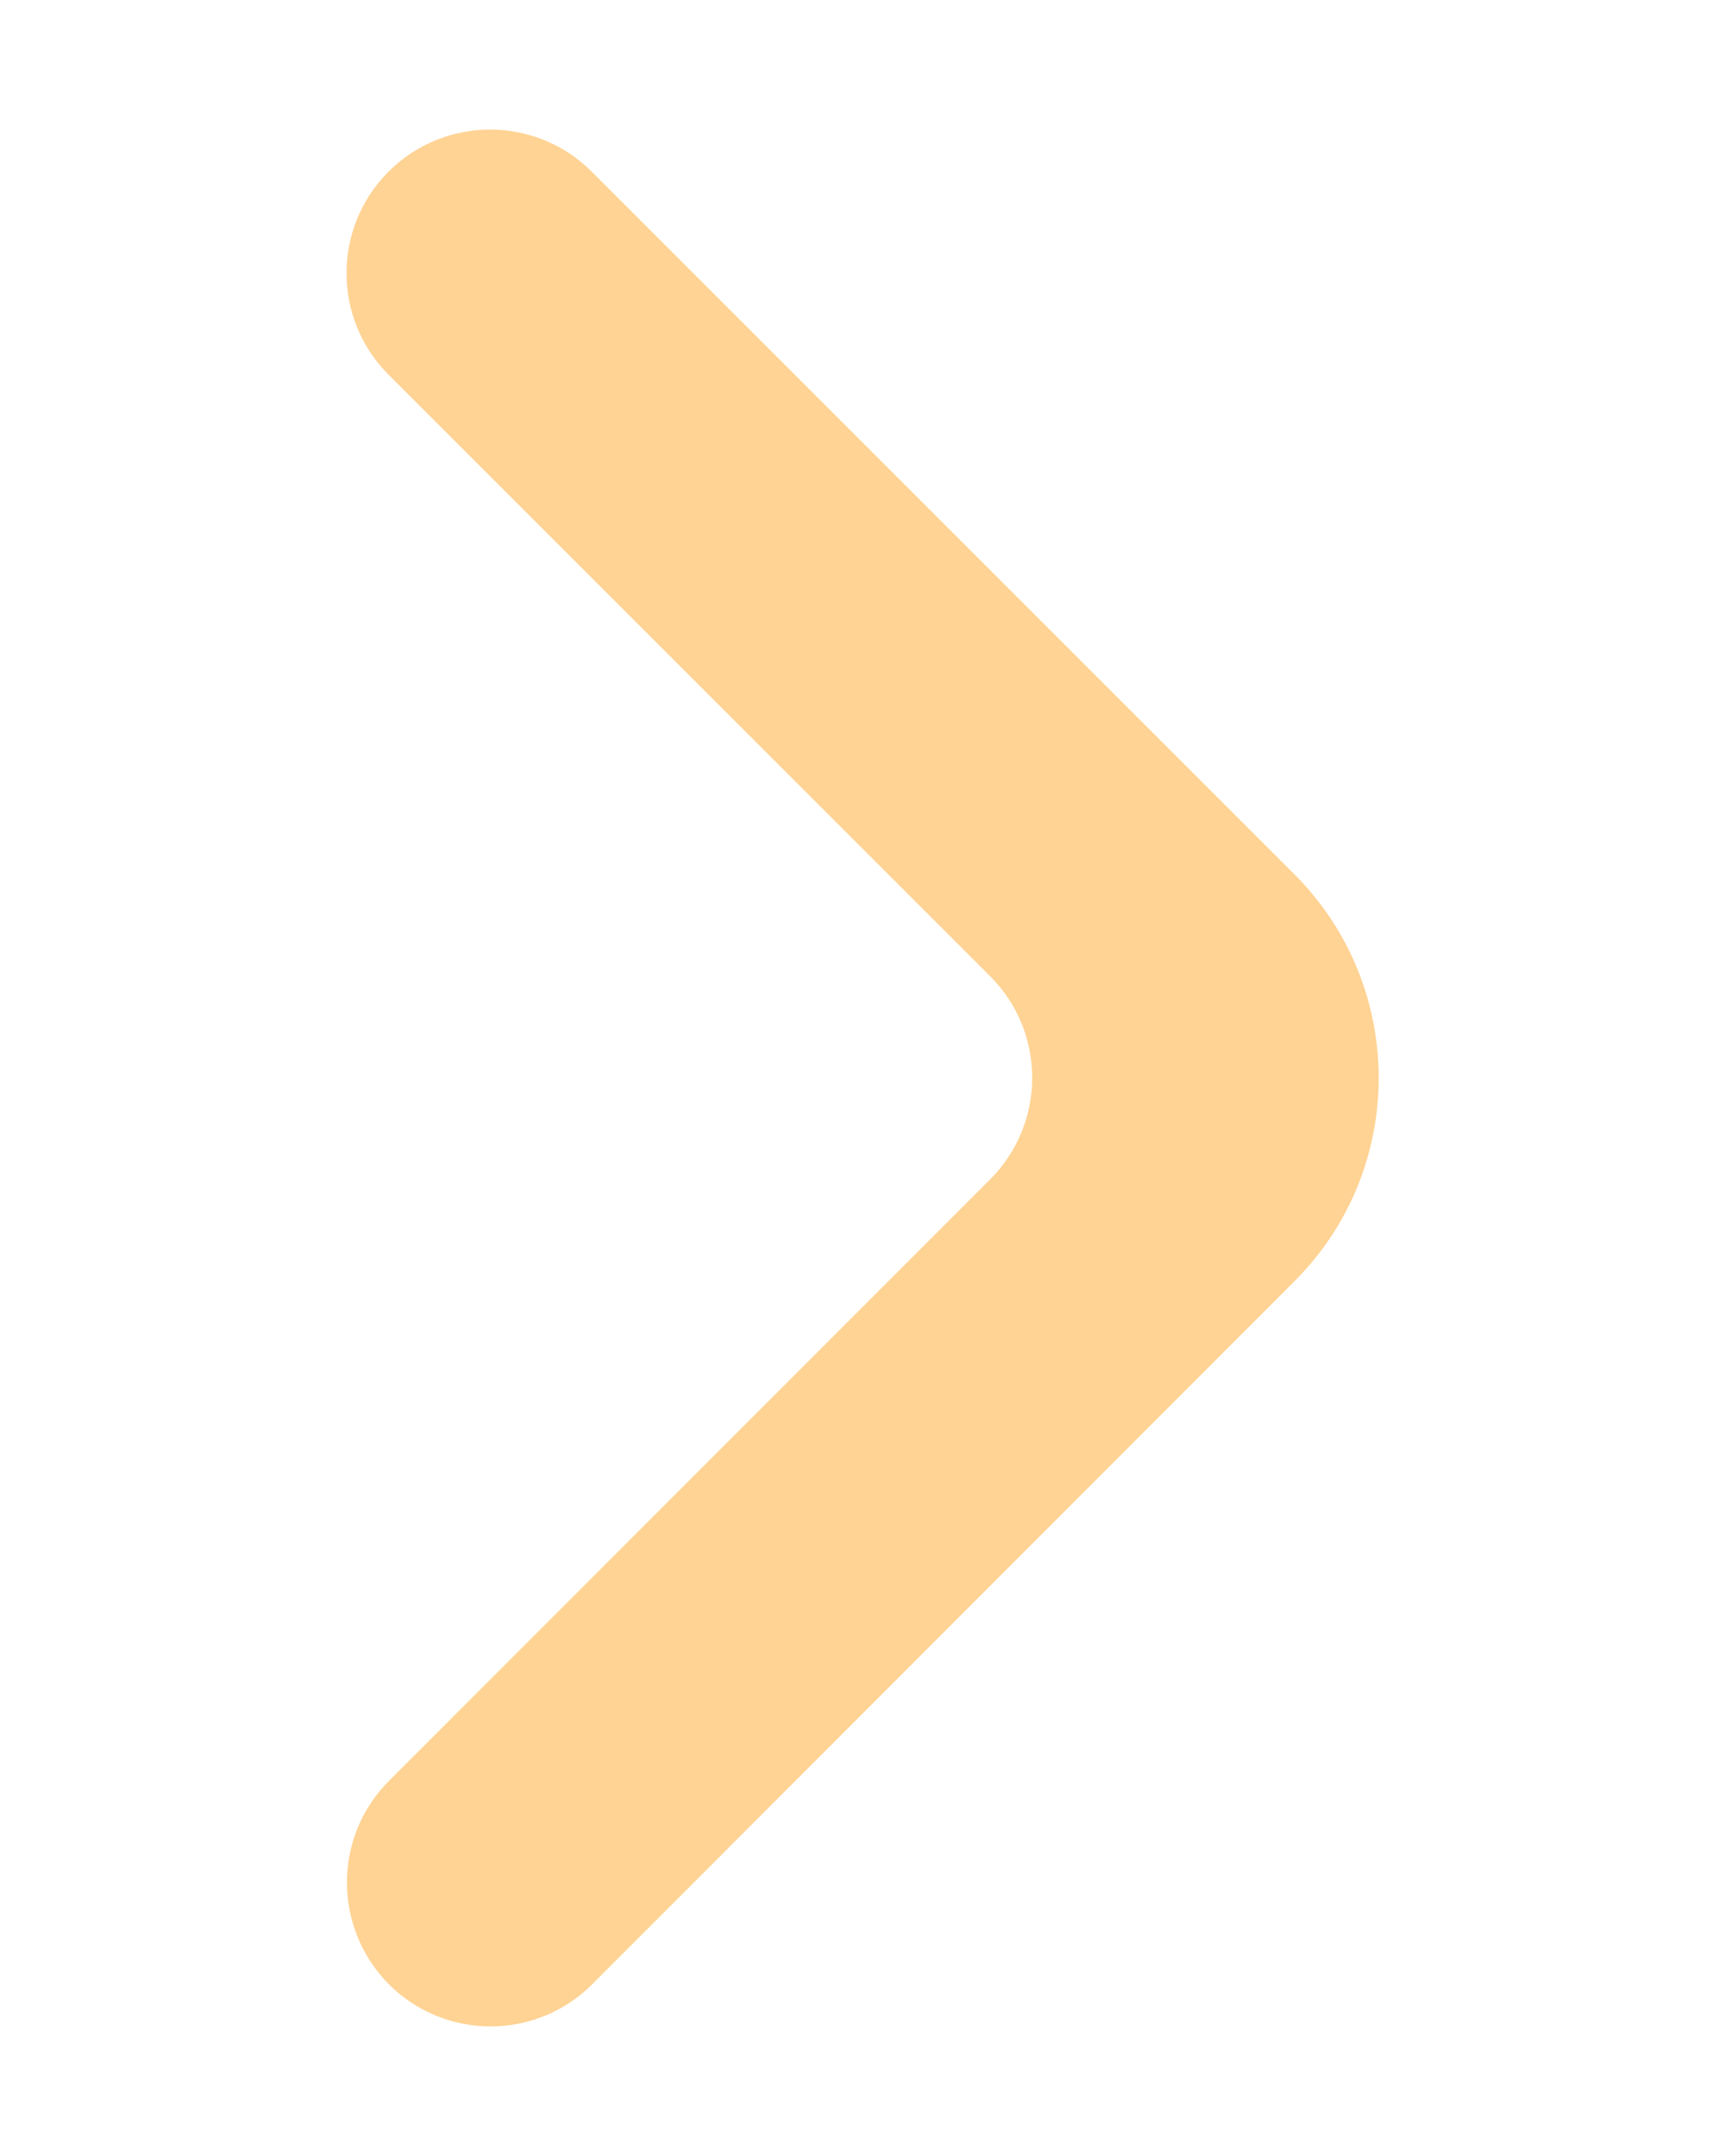 <?xml version="1.0" encoding="utf-8"?>
<!-- Generator: Adobe Illustrator 25.4.1, SVG Export Plug-In . SVG Version: 6.00 Build 0)  -->
<svg version="1.1" id="Layer_1" xmlns="http://www.w3.org/2000/svg" xmlns:xlink="http://www.w3.org/1999/xlink" x="0px" y="0px"
	 viewBox="0 0 400 500" style="enable-background:new 0 0 400 500;" xml:space="preserve">
<style type="text/css">
	.st0{fill:#FFD394;enable-background:new    ;}
</style>
<path class="st0" d="M90.2,460.2c13,13,34.1,13,47.1,0l162.9-163.1c26-26,26-68.2,0-94.3l-163-163c-13-13-34.1-13-47.1,0
	s-13,34.1,0,47.1l139.5,139.5c13,13,13,34.1,0,47.1L90.2,413C77.2,426,77.2,447.1,90.2,460.2z"/>
</svg>
